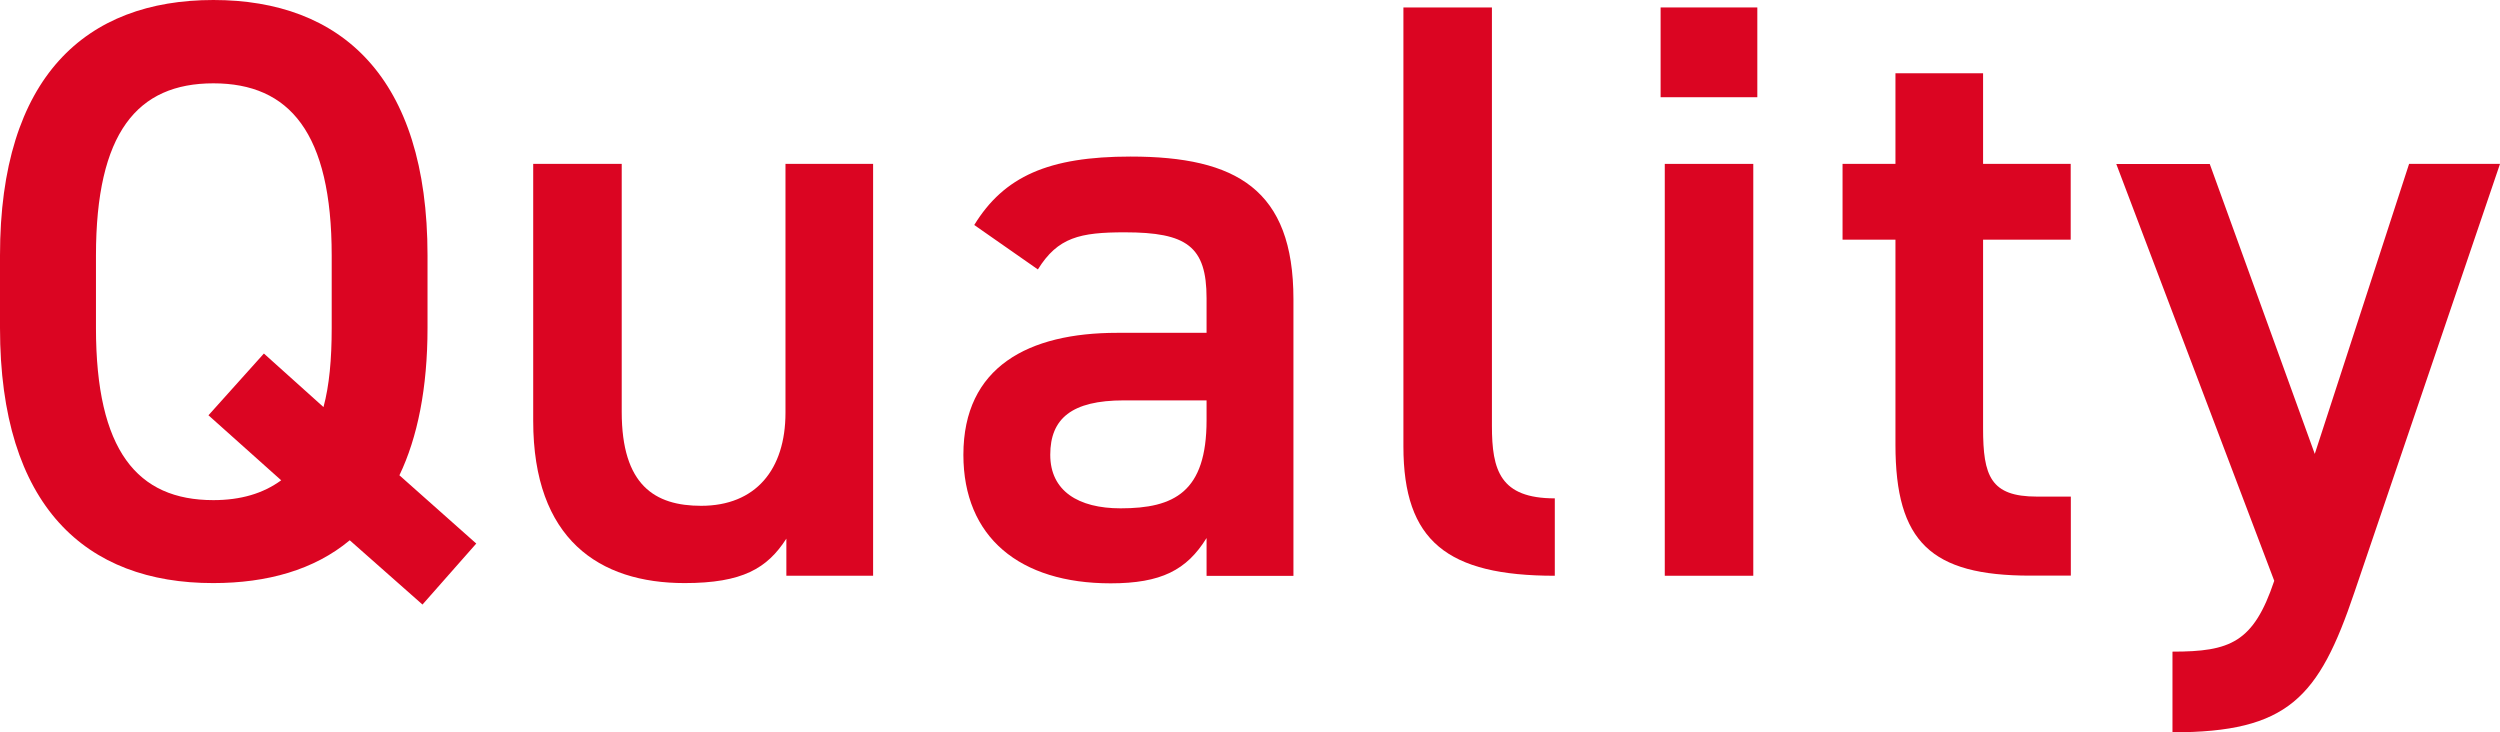 <?xml version="1.0" encoding="UTF-8"?>
<svg id="_レイヤー_2" data-name="レイヤー 2" xmlns="http://www.w3.org/2000/svg" viewBox="0 0 198 58">
  <defs>
    <style>
      .cls-1 {
        fill: #db0522;
      }
    </style>
  </defs>
  <g id="_内容" data-name="内容">
    <path class="cls-1" d="M31.63,37.64l6.09,5.41-4.26,4.83-5.76-5.09c-2.82,2.35-6.55,3.39-10.81,3.39C6.81,46.19,0,40.12,0,25.97v-5.74C0,6.07,6.81,0,16.9,0s16.96,6.07,16.96,20.23v5.74c0,4.76-.79,8.68-2.23,11.68ZM7.6,25.97c0,9.72,3.27,13.64,9.3,13.64,2.16,0,3.93-.52,5.37-1.57l-5.76-5.15,4.39-4.89,4.72,4.24c.46-1.7.65-3.78.65-6.26v-5.74c0-9.72-3.34-13.64-9.37-13.64s-9.3,3.91-9.3,13.64v5.74Z"/>
    <path class="cls-1" d="M69.16,45.6h-6.88v-2.94c-1.51,2.35-3.47,3.52-8.06,3.52-6.75,0-11.99-3.46-11.99-12.85V12.98h7.01v19.64c0,5.81,2.62,7.44,6.29,7.44,4.32,0,6.68-2.87,6.68-7.37V12.98h6.94v32.62Z"/>
    <path class="cls-1" d="M88.49,26.36h7.07v-2.74c0-4.11-1.57-5.22-6.48-5.22-3.54,0-5.3.39-6.88,2.94l-5.04-3.52c2.36-3.85,5.89-5.42,12.38-5.42,8.38,0,12.9,2.61,12.9,11.29v21.92h-6.88v-3c-1.57,2.54-3.6,3.59-7.6,3.59-7.2,0-11.66-3.65-11.66-10.18,0-6.98,5.17-9.66,12.18-9.66ZM95.56,31.71h-6.55c-4.13,0-5.83,1.44-5.83,4.31s2.23,4.24,5.57,4.24c4.26,0,6.81-1.3,6.81-6.98v-1.57Z"/>
    <path class="cls-1" d="M111.15.59h7.01v33.14c0,3.52.65,5.74,4.98,5.74v6.13c-8.51,0-11.99-2.74-11.99-10.24V.59Z"/>
    <path class="cls-1" d="M131.52.59h7.66v7.11h-7.66V.59ZM131.85,12.98h7.01v32.62h-7.01V12.98Z"/>
    <path class="cls-1" d="M145.93,12.98h4.19v-7.18h6.94v7.18h6.94v6h-6.94v14.94c0,3.78.59,5.41,4.26,5.41h2.69v6.26h-3.21c-7.86,0-10.68-2.67-10.68-10.37v-16.24h-4.19v-6Z"/>
    <path class="cls-1" d="M175.01,12.98l8.32,22.97,7.47-22.97h7.2l-11.53,33.93c-2.82,8.35-5.24,11.09-14.41,11.09v-6.39c4.58,0,6.42-.72,8.06-5.61l-12.51-33.01h7.4Z"/>
  </g>
</svg>